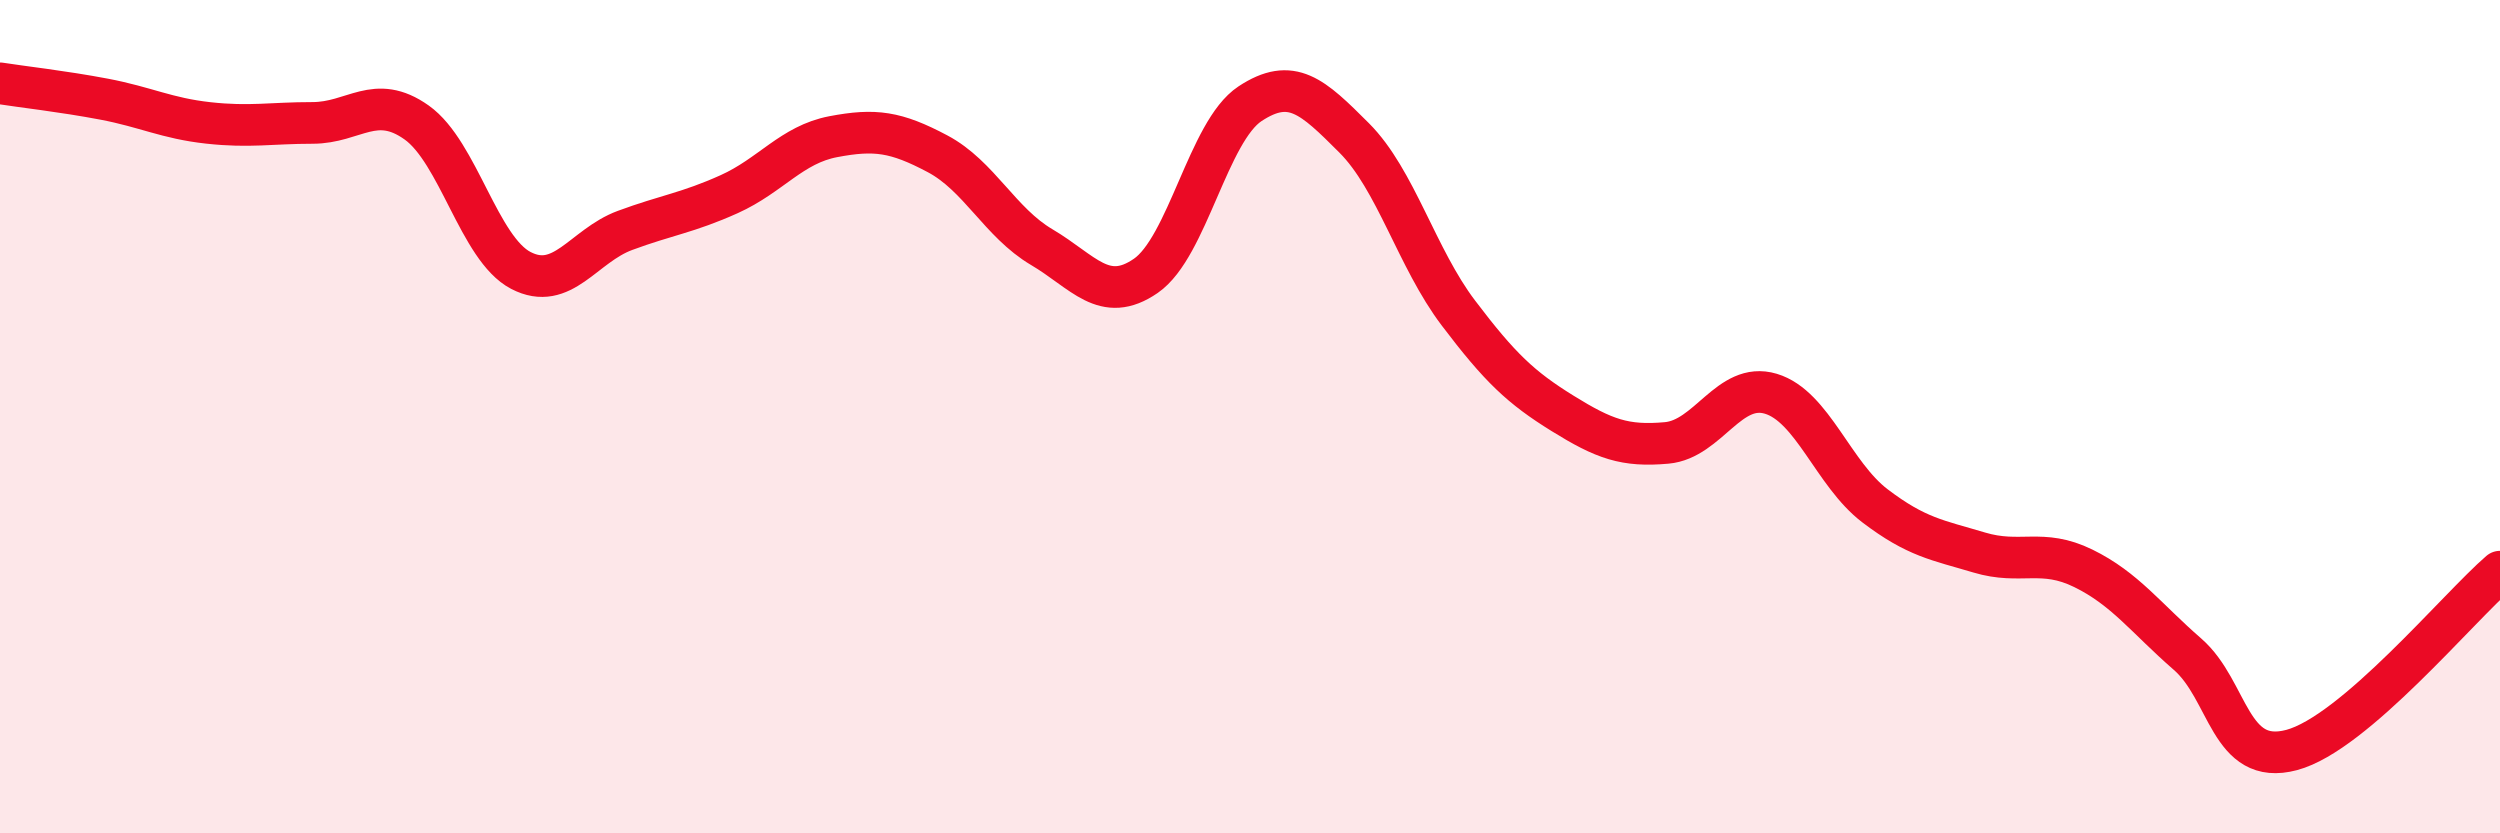 
    <svg width="60" height="20" viewBox="0 0 60 20" xmlns="http://www.w3.org/2000/svg">
      <path
        d="M 0,2 C 0.5,2.08 1.5,2.19 2.5,2.38 C 3.5,2.57 4,2.84 5,2.95 C 6,3.06 6.5,2.95 7.5,2.95 C 8.5,2.95 9,2.23 10,2.94 C 11,3.65 11.5,5.97 12.5,6.49 C 13.5,7.01 14,5.9 15,5.53 C 16,5.16 16.5,5.11 17.5,4.66 C 18.5,4.21 19,3.47 20,3.28 C 21,3.09 21.5,3.16 22.5,3.69 C 23.5,4.22 24,5.34 25,5.93 C 26,6.52 26.5,7.31 27.5,6.62 C 28.5,5.93 29,3.15 30,2.49 C 31,1.83 31.5,2.31 32.5,3.31 C 33.5,4.31 34,6.19 35,7.51 C 36,8.83 36.5,9.3 37.5,9.92 C 38.5,10.54 39,10.72 40,10.63 C 41,10.54 41.5,9.15 42.5,9.45 C 43.5,9.75 44,11.38 45,12.14 C 46,12.9 46.5,12.96 47.5,13.26 C 48.5,13.56 49,13.15 50,13.64 C 51,14.13 51.5,14.83 52.5,15.7 C 53.5,16.57 53.5,18.4 55,18 C 56.5,17.6 59,14.58 60,13.72L60 20L0 20Z"
        fill="#EB0A25"
        opacity="0.1"
        stroke-linecap="round"
        stroke-linejoin="round"
      />
      <path
        d="M 0,2 C 0.5,2.08 1.5,2.19 2.5,2.38 C 3.5,2.57 4,2.84 5,2.95 C 6,3.06 6.5,2.95 7.5,2.95 C 8.5,2.95 9,2.23 10,2.94 C 11,3.65 11.5,5.97 12.5,6.49 C 13.5,7.01 14,5.9 15,5.53 C 16,5.16 16.5,5.11 17.5,4.66 C 18.5,4.21 19,3.47 20,3.28 C 21,3.09 21.5,3.16 22.5,3.69 C 23.5,4.22 24,5.34 25,5.93 C 26,6.52 26.5,7.31 27.5,6.62 C 28.5,5.93 29,3.15 30,2.49 C 31,1.83 31.5,2.31 32.5,3.31 C 33.5,4.31 34,6.19 35,7.51 C 36,8.83 36.5,9.3 37.5,9.92 C 38.5,10.54 39,10.72 40,10.63 C 41,10.54 41.5,9.15 42.5,9.45 C 43.5,9.75 44,11.38 45,12.14 C 46,12.9 46.5,12.96 47.5,13.26 C 48.5,13.56 49,13.15 50,13.64 C 51,14.13 51.5,14.83 52.5,15.7 C 53.5,16.57 53.5,18.4 55,18 C 56.5,17.6 59,14.58 60,13.72"
        stroke="#EB0A25"
        stroke-width="1"
        fill="none"
        stroke-linecap="round"
        stroke-linejoin="round"
      />
    </svg>
  